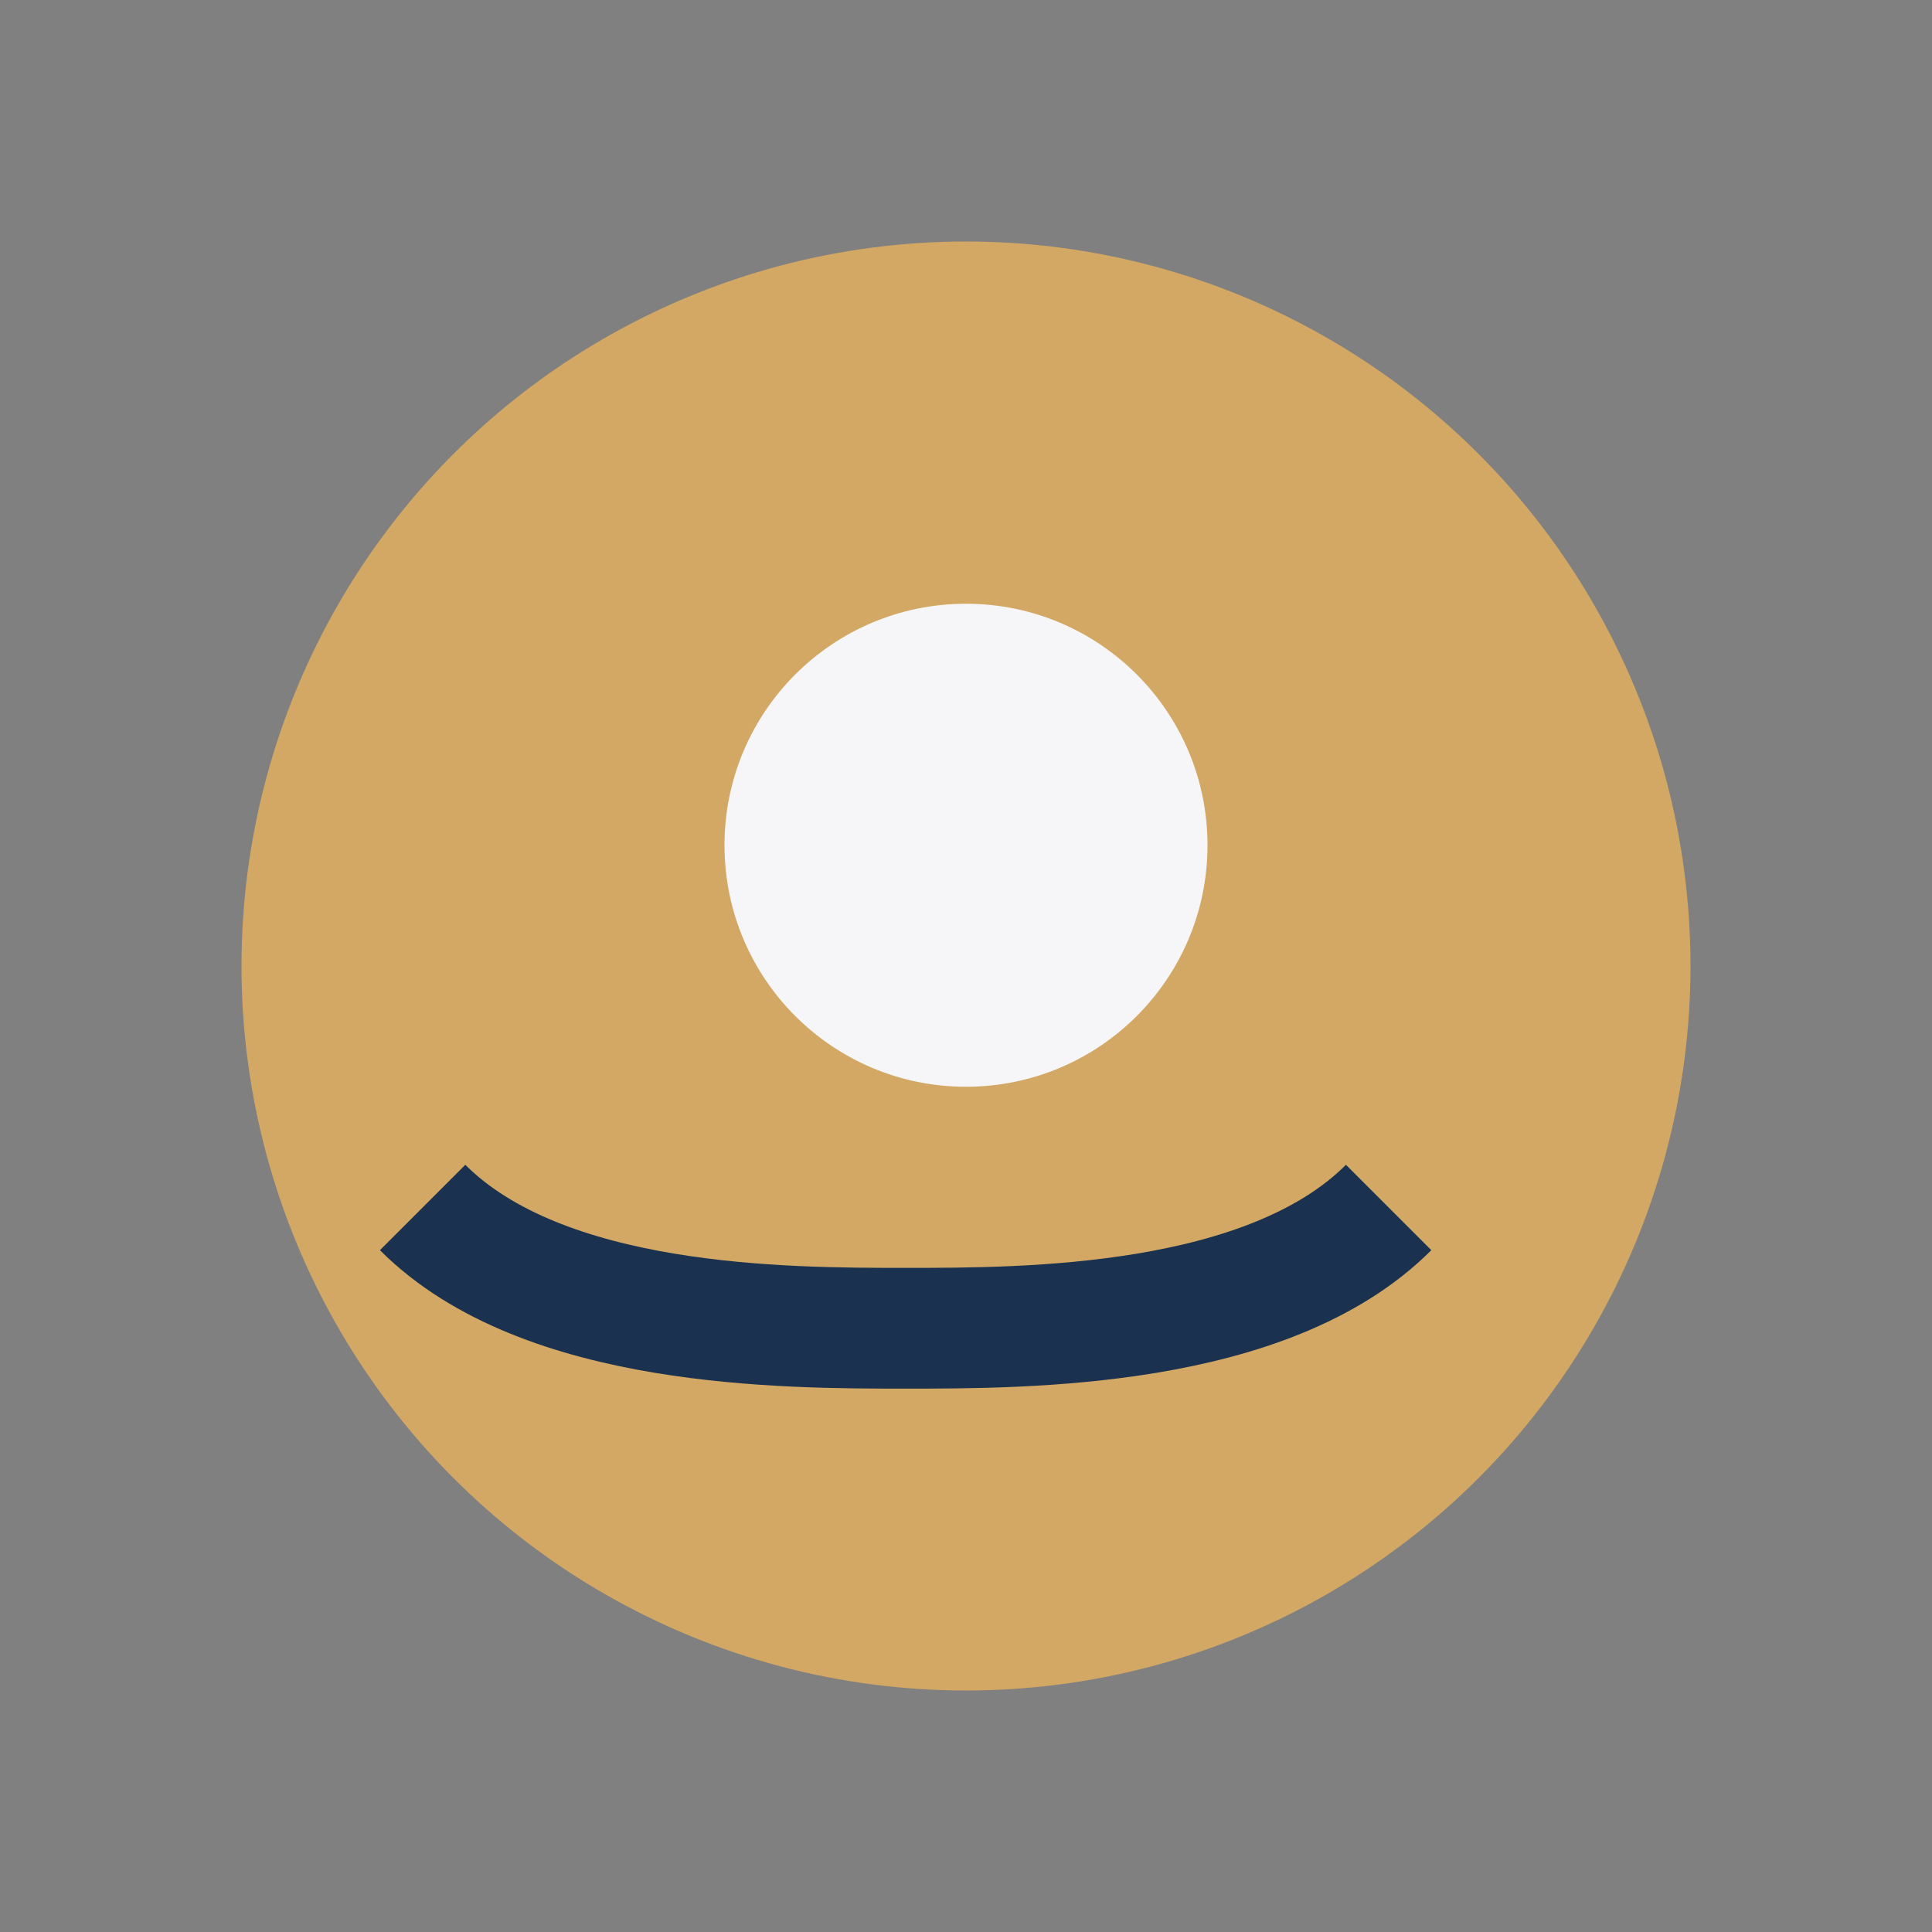 <?xml version="1.0" encoding="UTF-8"?>
<svg xmlns="http://www.w3.org/2000/svg" width="32" height="32" viewBox="0 0 32 32"><rect x="0" y="0" width="32" height="32" fill="#808080" stroke="none"/><circle cx="16" cy="16" r="12" fill="#D2A864"/><path d="M7 20c2 2 6 2 8 2s6 0 8-2" stroke="#1A3150" stroke-width="2" fill="none"/><circle cx="16" cy="14" r="4" fill="#F6F6F9"/></svg>
